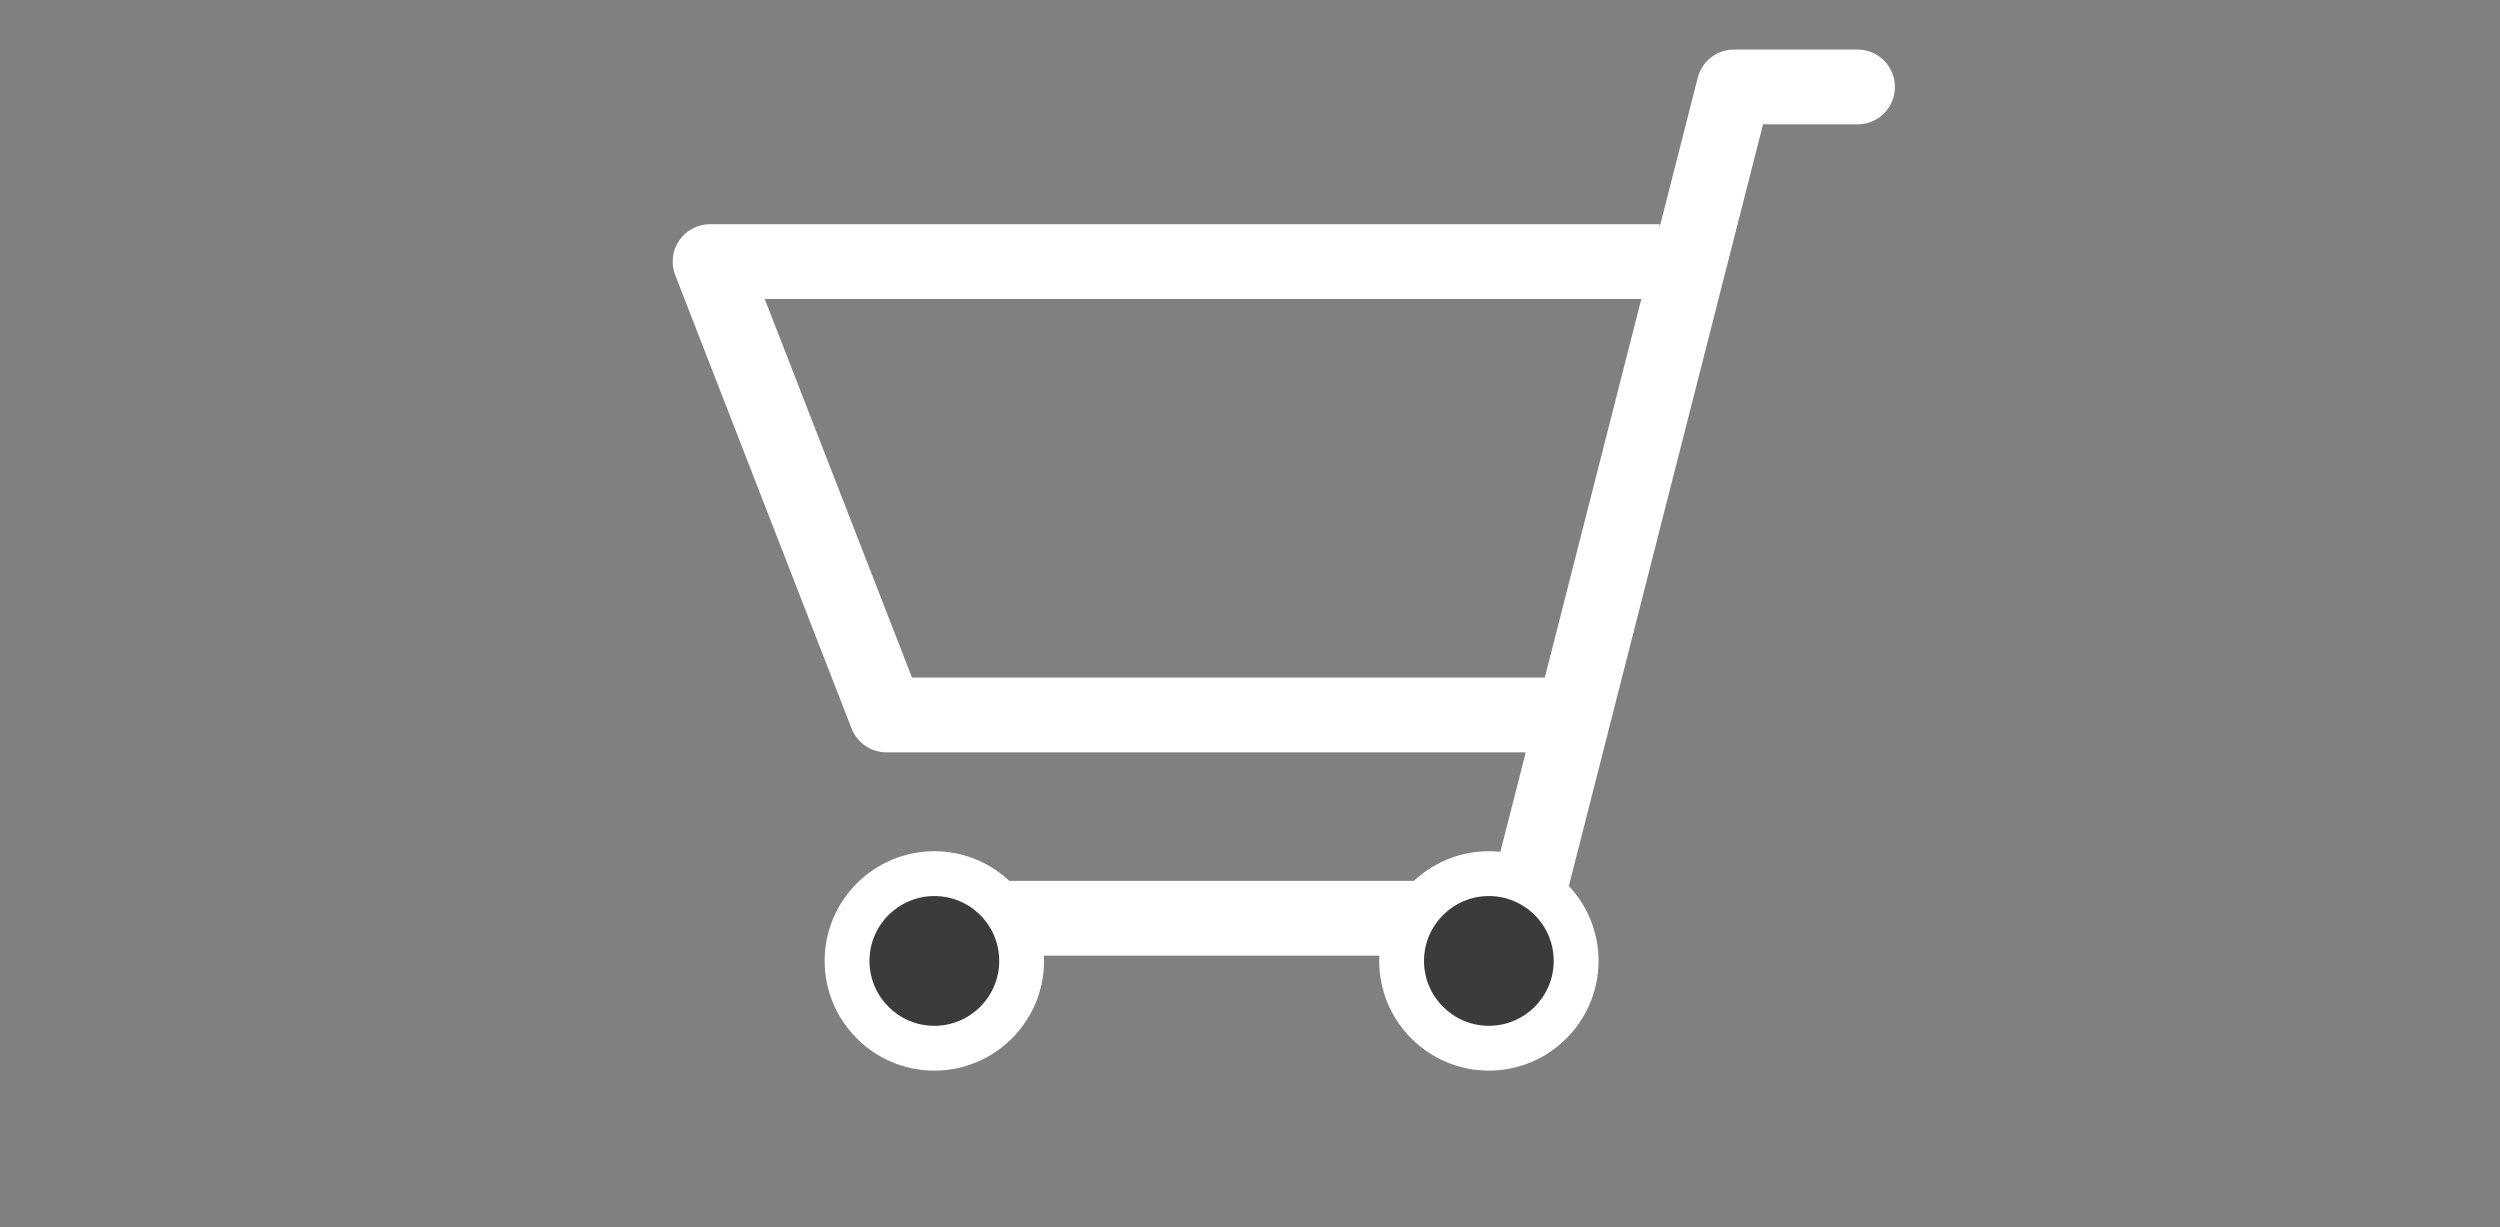 <?xml version="1.0" encoding="UTF-8"?><svg id="Layer_1" xmlns="http://www.w3.org/2000/svg" viewBox="0 0 596.26 292.64"><rect x="0" y="0" width="596.26" height="292.64" fill="#808080" stroke="none"/><defs><style>.cls-1{fill:#fff;}.cls-2{fill:#3a3c3c;}</style></defs><path class="cls-1" d="M363.01,227.93h-140.16c-4.92,0-8.92-3.99-8.92-8.92s3.99-8.92,8.92-8.92h133.23l48.84-191.56c1.01-3.95,4.56-6.71,8.64-6.71h29.47c4.92,0,8.92,3.99,8.92,8.92s-3.99,8.92-8.92,8.92h-22.54l-48.84,191.56c-1.01,3.95-4.56,6.71-8.64,6.71Z"/><path class="cls-1" d="M375.96,179.43h-164.55c-3.68,0-6.97-2.26-8.31-5.68l-42.05-108.13c-1.07-2.74-.71-5.84.95-8.27,1.66-2.43,4.41-3.88,7.36-3.88h226.47v17.83h-213.44l35.12,90.3h158.45v17.83Z"/><circle class="cls-2" cx="222.85" cy="229.19" r="20.82"/><path class="cls-1" d="M222.85,255.35c-14.43,0-26.17-11.74-26.17-26.17s11.74-26.16,26.17-26.16,26.16,11.74,26.16,26.16-11.74,26.17-26.16,26.17ZM222.85,213.71c-8.53,0-15.48,6.94-15.48,15.47s6.94,15.48,15.48,15.48,15.47-6.94,15.47-15.48-6.94-15.47-15.47-15.47Z"/><circle class="cls-2" cx="355.1" cy="229.19" r="20.82"/><path class="cls-1" d="M355.1,255.35c-14.43,0-26.16-11.74-26.16-26.17s11.74-26.16,26.16-26.16,26.16,11.74,26.16,26.16-11.74,26.17-26.16,26.17ZM355.1,213.71c-8.53,0-15.47,6.94-15.47,15.47s6.94,15.48,15.47,15.48,15.47-6.94,15.47-15.48-6.94-15.47-15.47-15.47Z"/></svg>